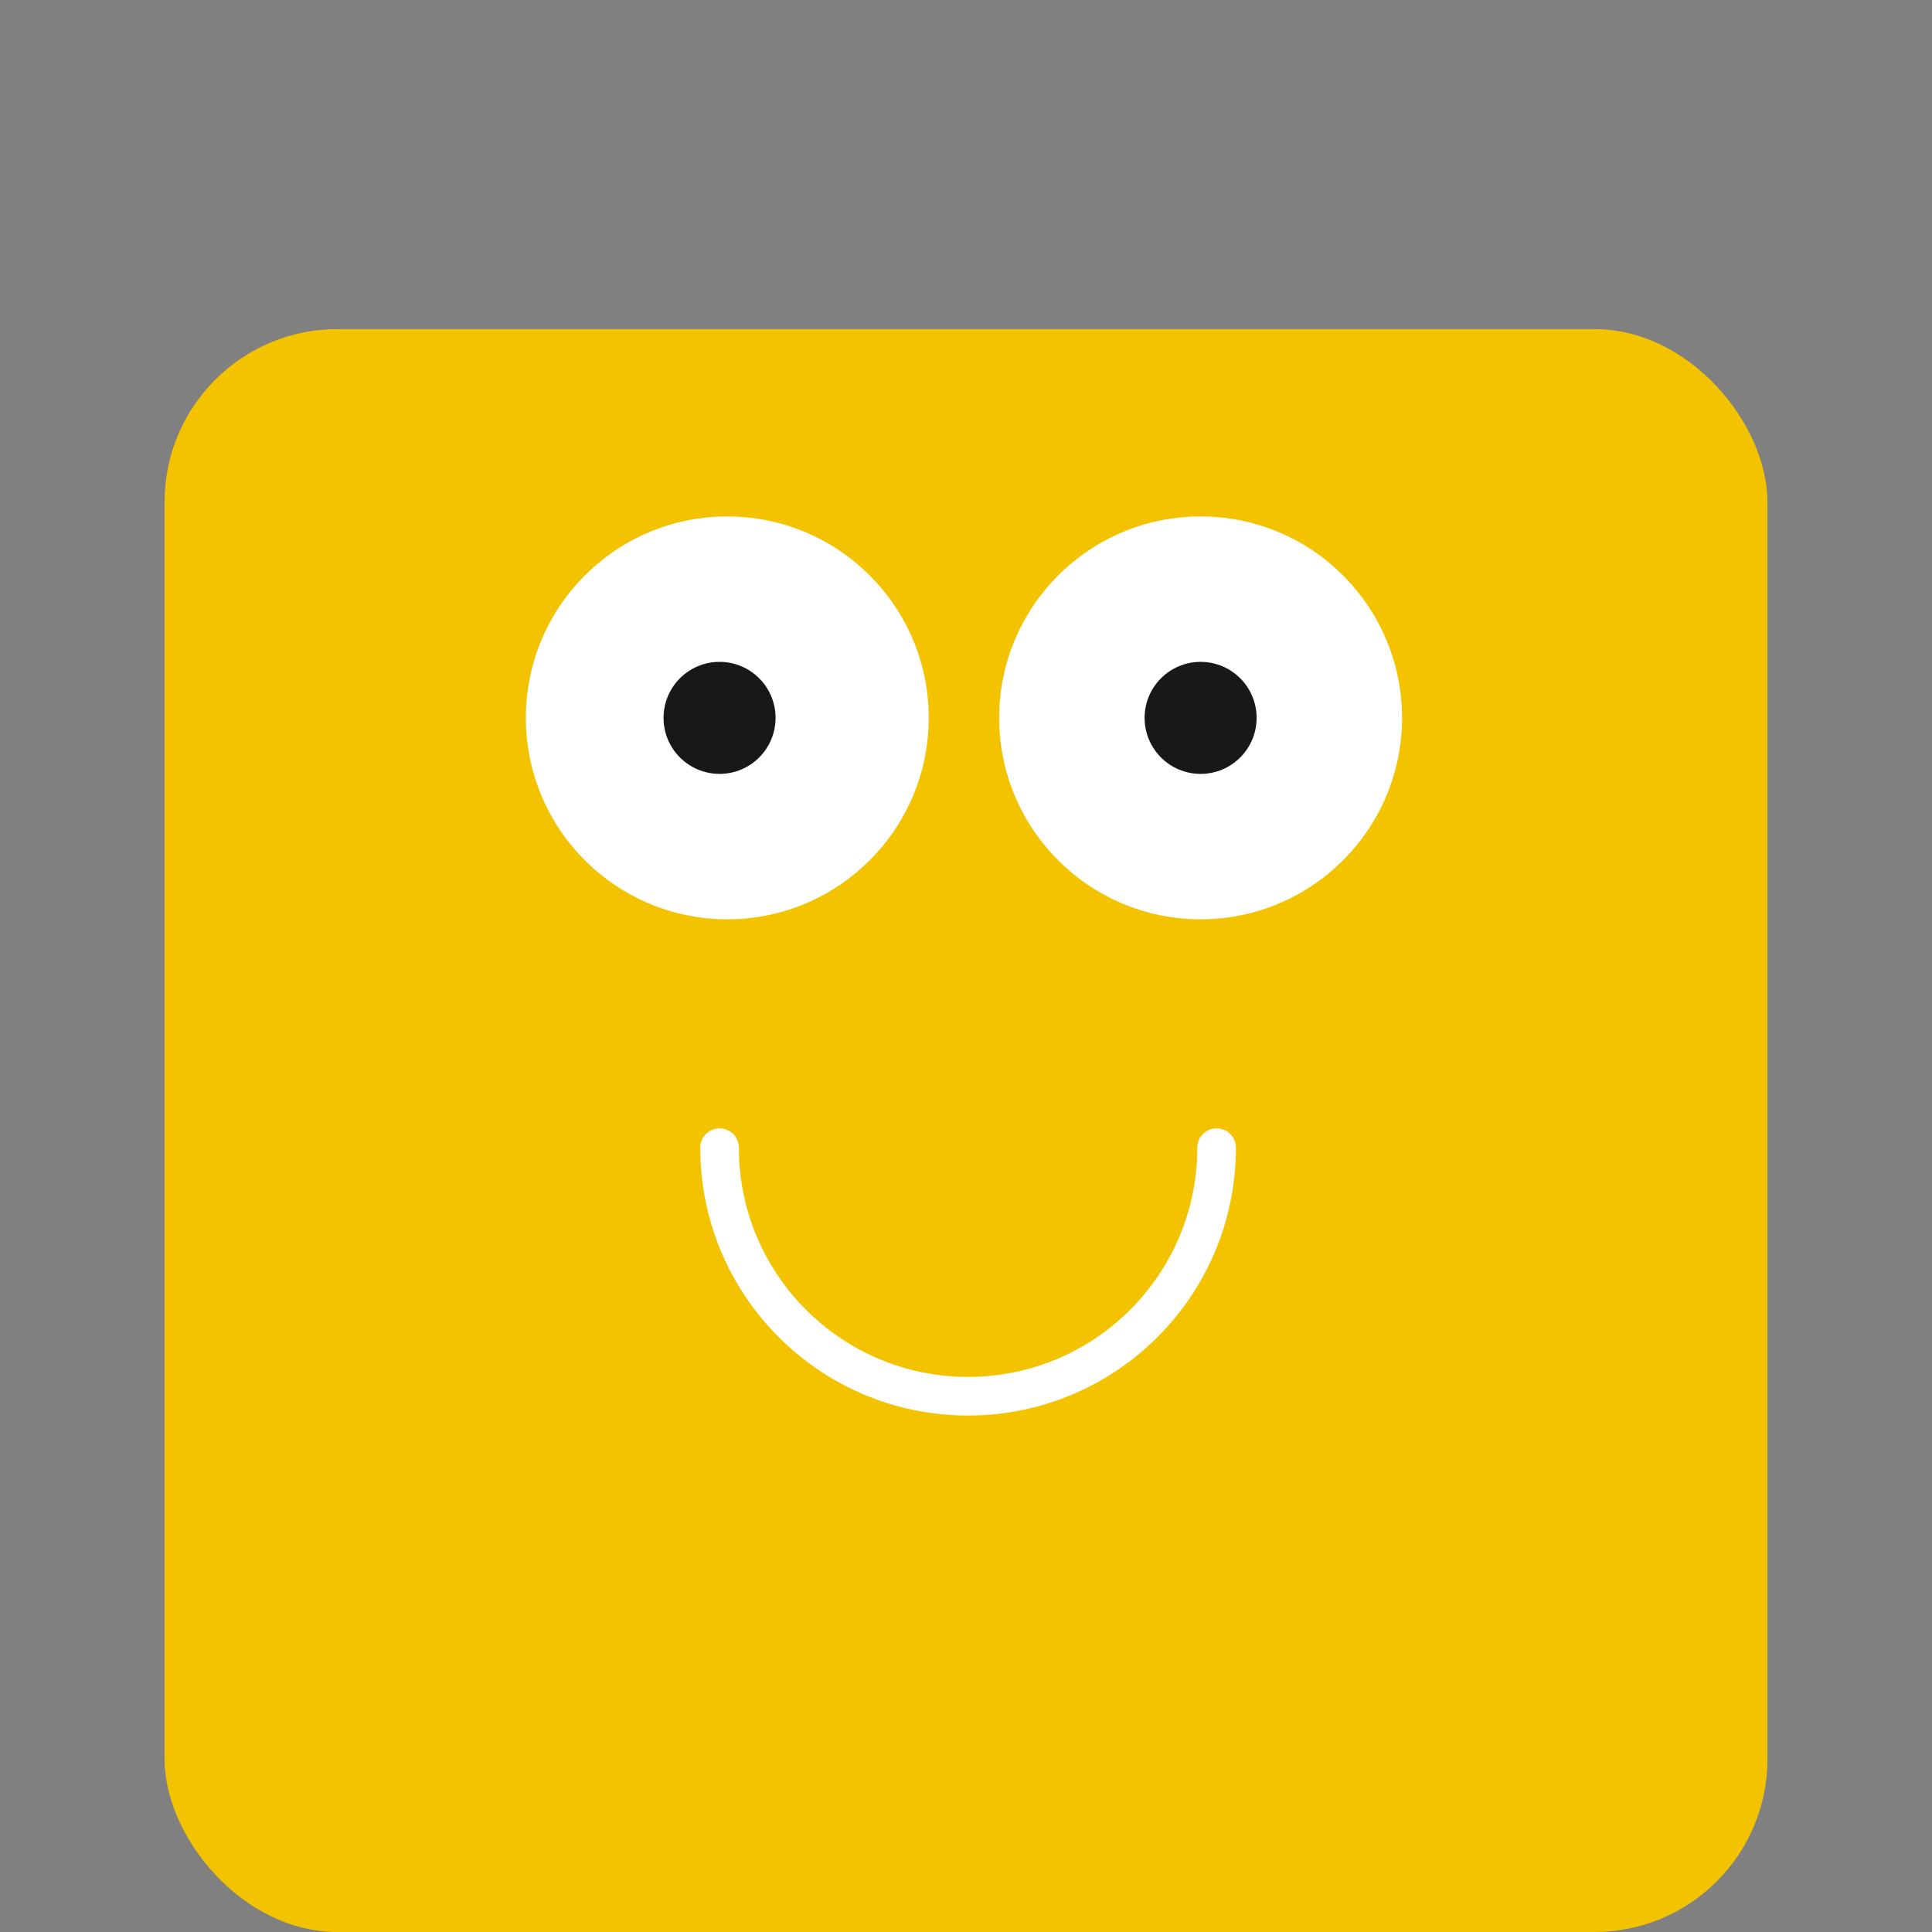 <svg xmlns="http://www.w3.org/2000/svg" id="Layer_1" viewBox="0 0 1000 1000"><rect x="0" y="0" width="1000" height="1000" fill="#808080" stroke="none"/><defs><style>.cls-1{fill:none;stroke:#fff;stroke-linecap:round;stroke-miterlimit:10;stroke-width:20px;}.cls-2{fill:#171918;}.cls-2,.cls-3,.cls-4{stroke-width:0px;}.cls-3{fill:#fff;}.cls-4{fill:#f3c300;}</style></defs><rect class="cls-4" x="85.17" y="170.34" width="829.66" height="829.66" rx="89.51" ry="89.51"></rect><circle class="cls-3" cx="376.44" cy="371.57" r="104.26"></circle><circle class="cls-3" cx="621.43" cy="371.57" r="104.26"></circle><circle class="cls-2" cx="372.44" cy="371.57" r="28.99"></circle><circle class="cls-2" cx="621.43" cy="371.57" r="28.99"></circle><path class="cls-1" d="m372.44,594.04c0,71.05,57.59,128.64,128.64,128.64s128.64-57.59,128.64-128.64"></path></svg>